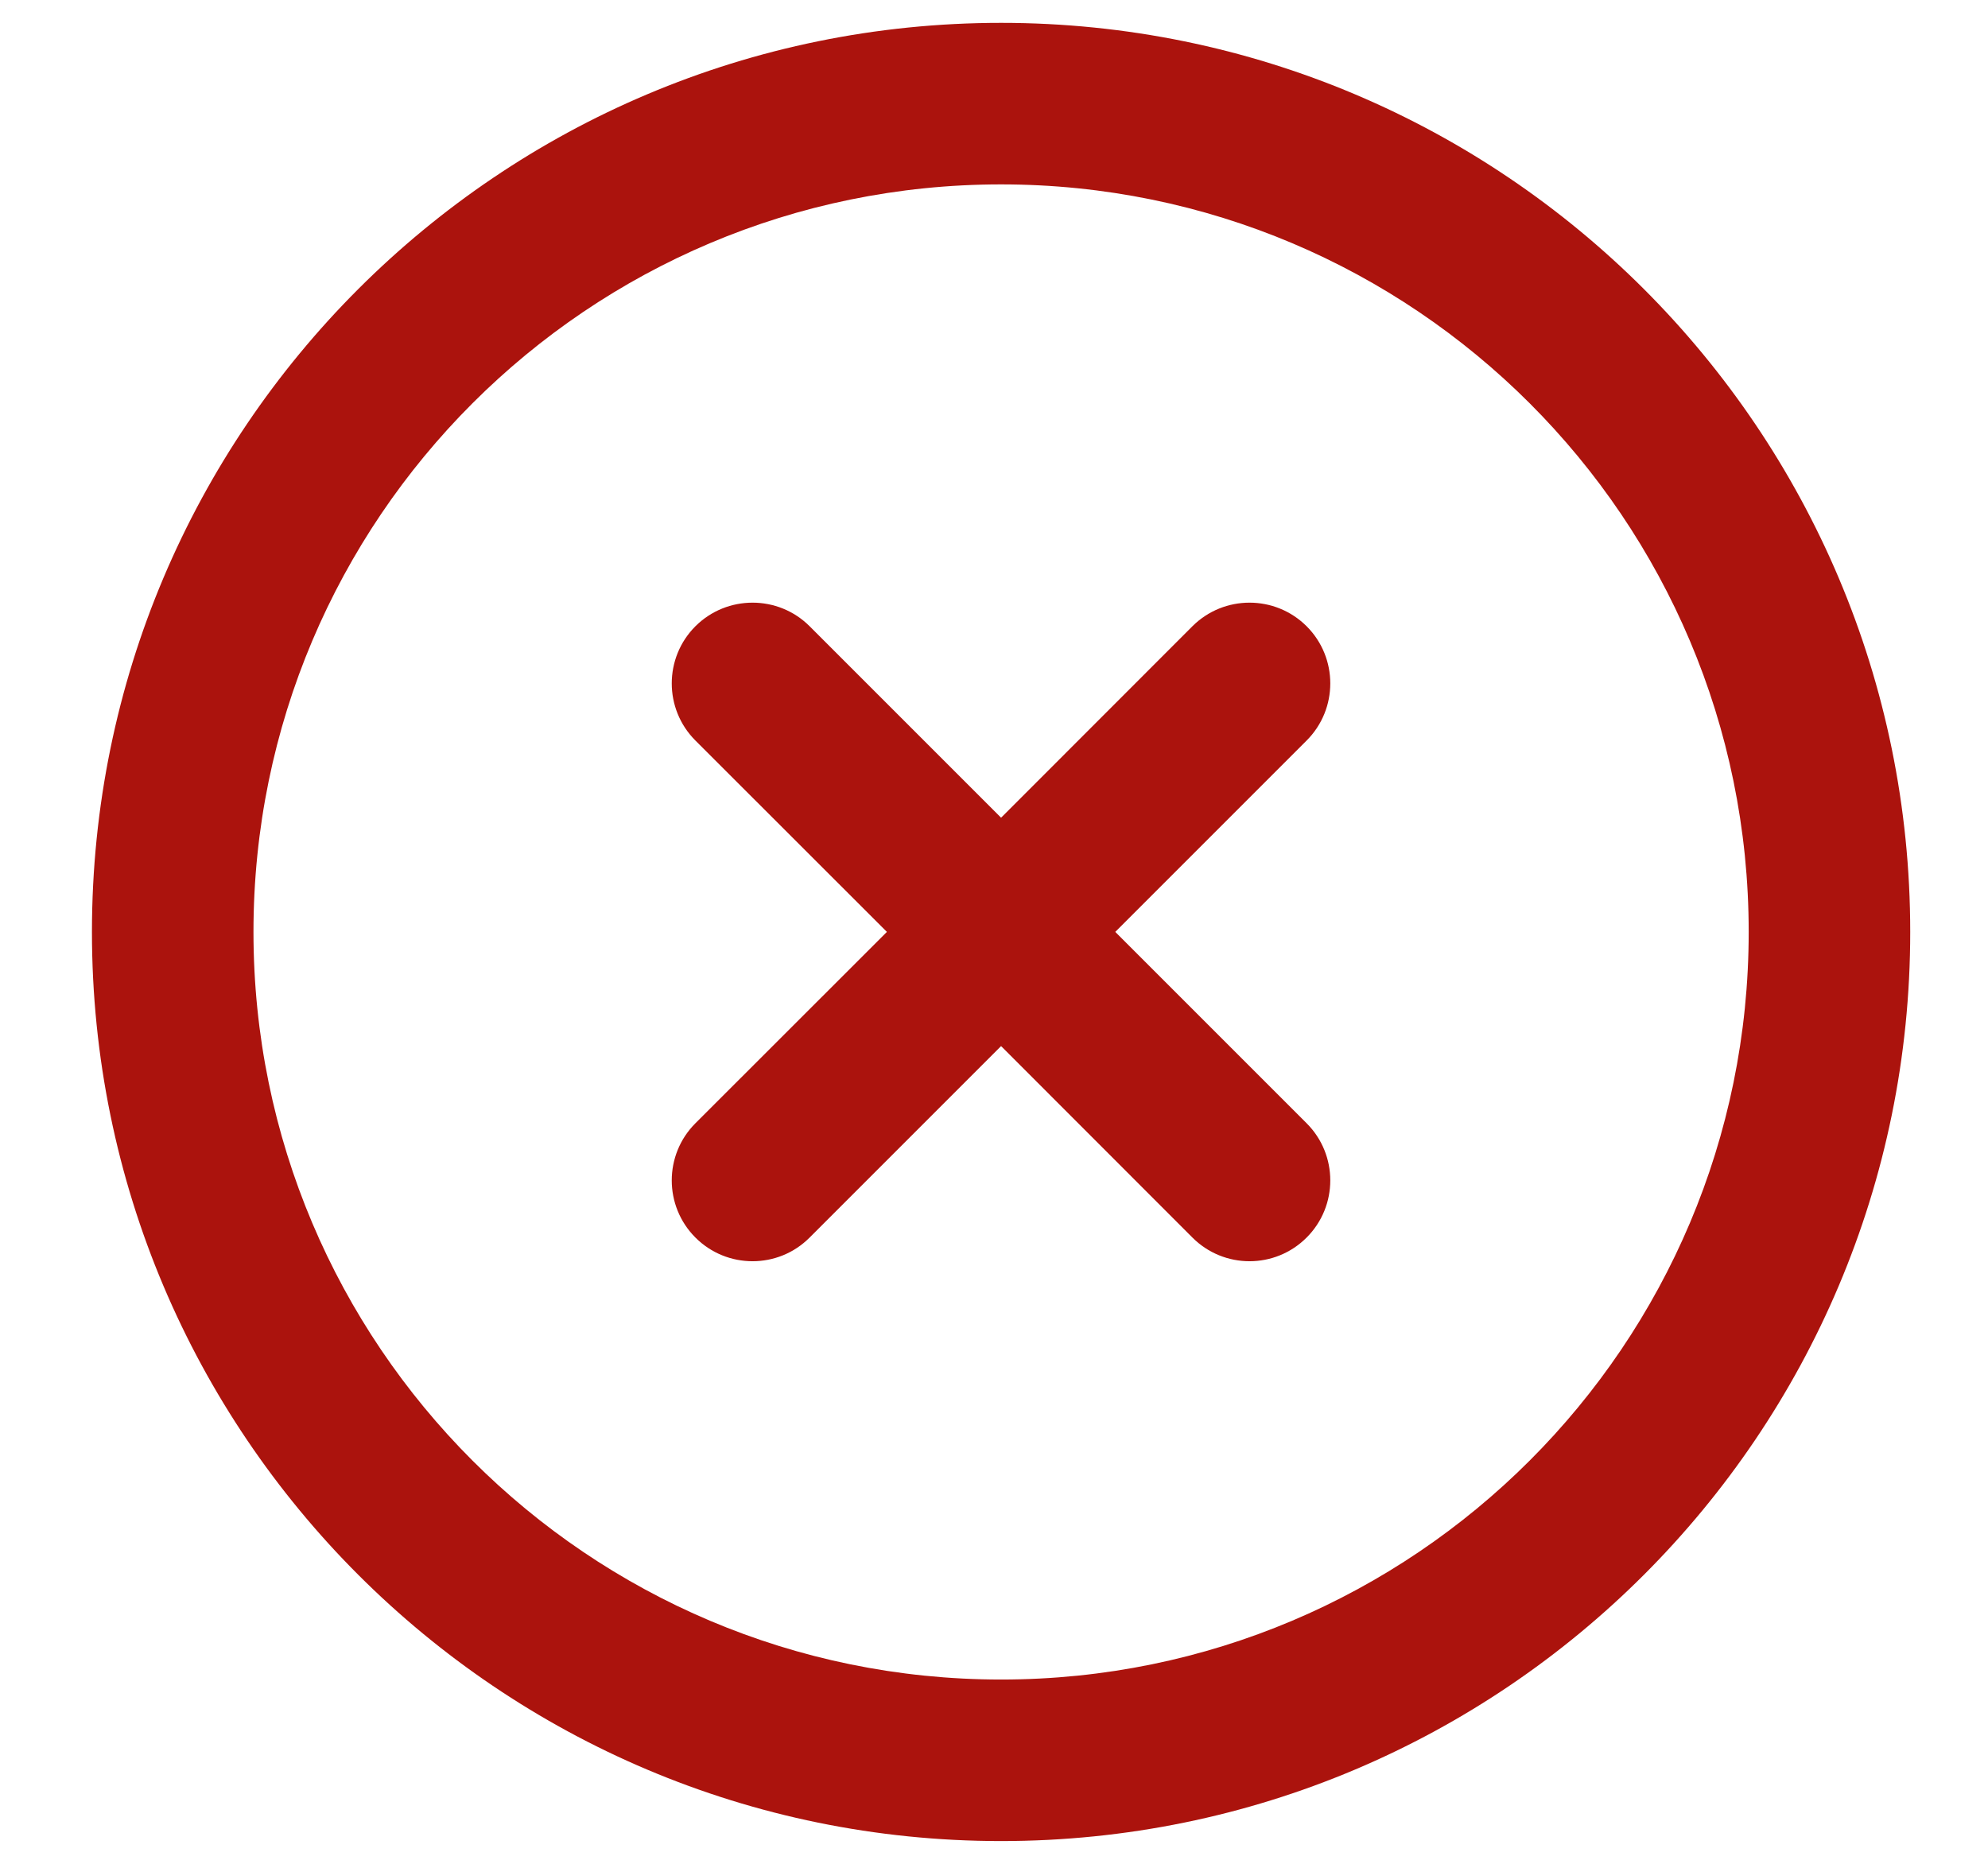 <svg width="16" height="15" viewBox="0 0 16 15" fill="none" xmlns="http://www.w3.org/2000/svg">
<path fill-rule="evenodd" clip-rule="evenodd" d="M8.057 1.484C4.734 1.484 2.04 4.177 2.04 7.5C2.04 10.823 4.734 13.517 8.057 13.517C11.38 13.517 14.074 10.823 14.074 7.5C14.074 4.177 11.38 1.484 8.057 1.484ZM0.74 7.5C0.74 3.459 4.016 0.184 8.057 0.184C12.098 0.184 15.374 3.459 15.374 7.5C15.374 11.541 12.098 14.817 8.057 14.817C4.016 14.817 0.74 11.541 0.74 7.5ZM10.516 5.04C10.77 5.294 10.77 5.706 10.516 5.96L8.976 7.5L10.516 9.04C10.77 9.294 10.77 9.706 10.516 9.96C10.262 10.214 9.851 10.214 9.597 9.96L8.057 8.419L6.516 9.96C6.263 10.214 5.851 10.214 5.597 9.96C5.343 9.706 5.343 9.294 5.597 9.04L7.138 7.5L5.597 5.96C5.343 5.706 5.343 5.294 5.597 5.04C5.851 4.787 6.263 4.787 6.516 5.04L8.057 6.581L9.597 5.04C9.851 4.787 10.262 4.787 10.516 5.04Z" fill="#AB130D"/>
</svg>
